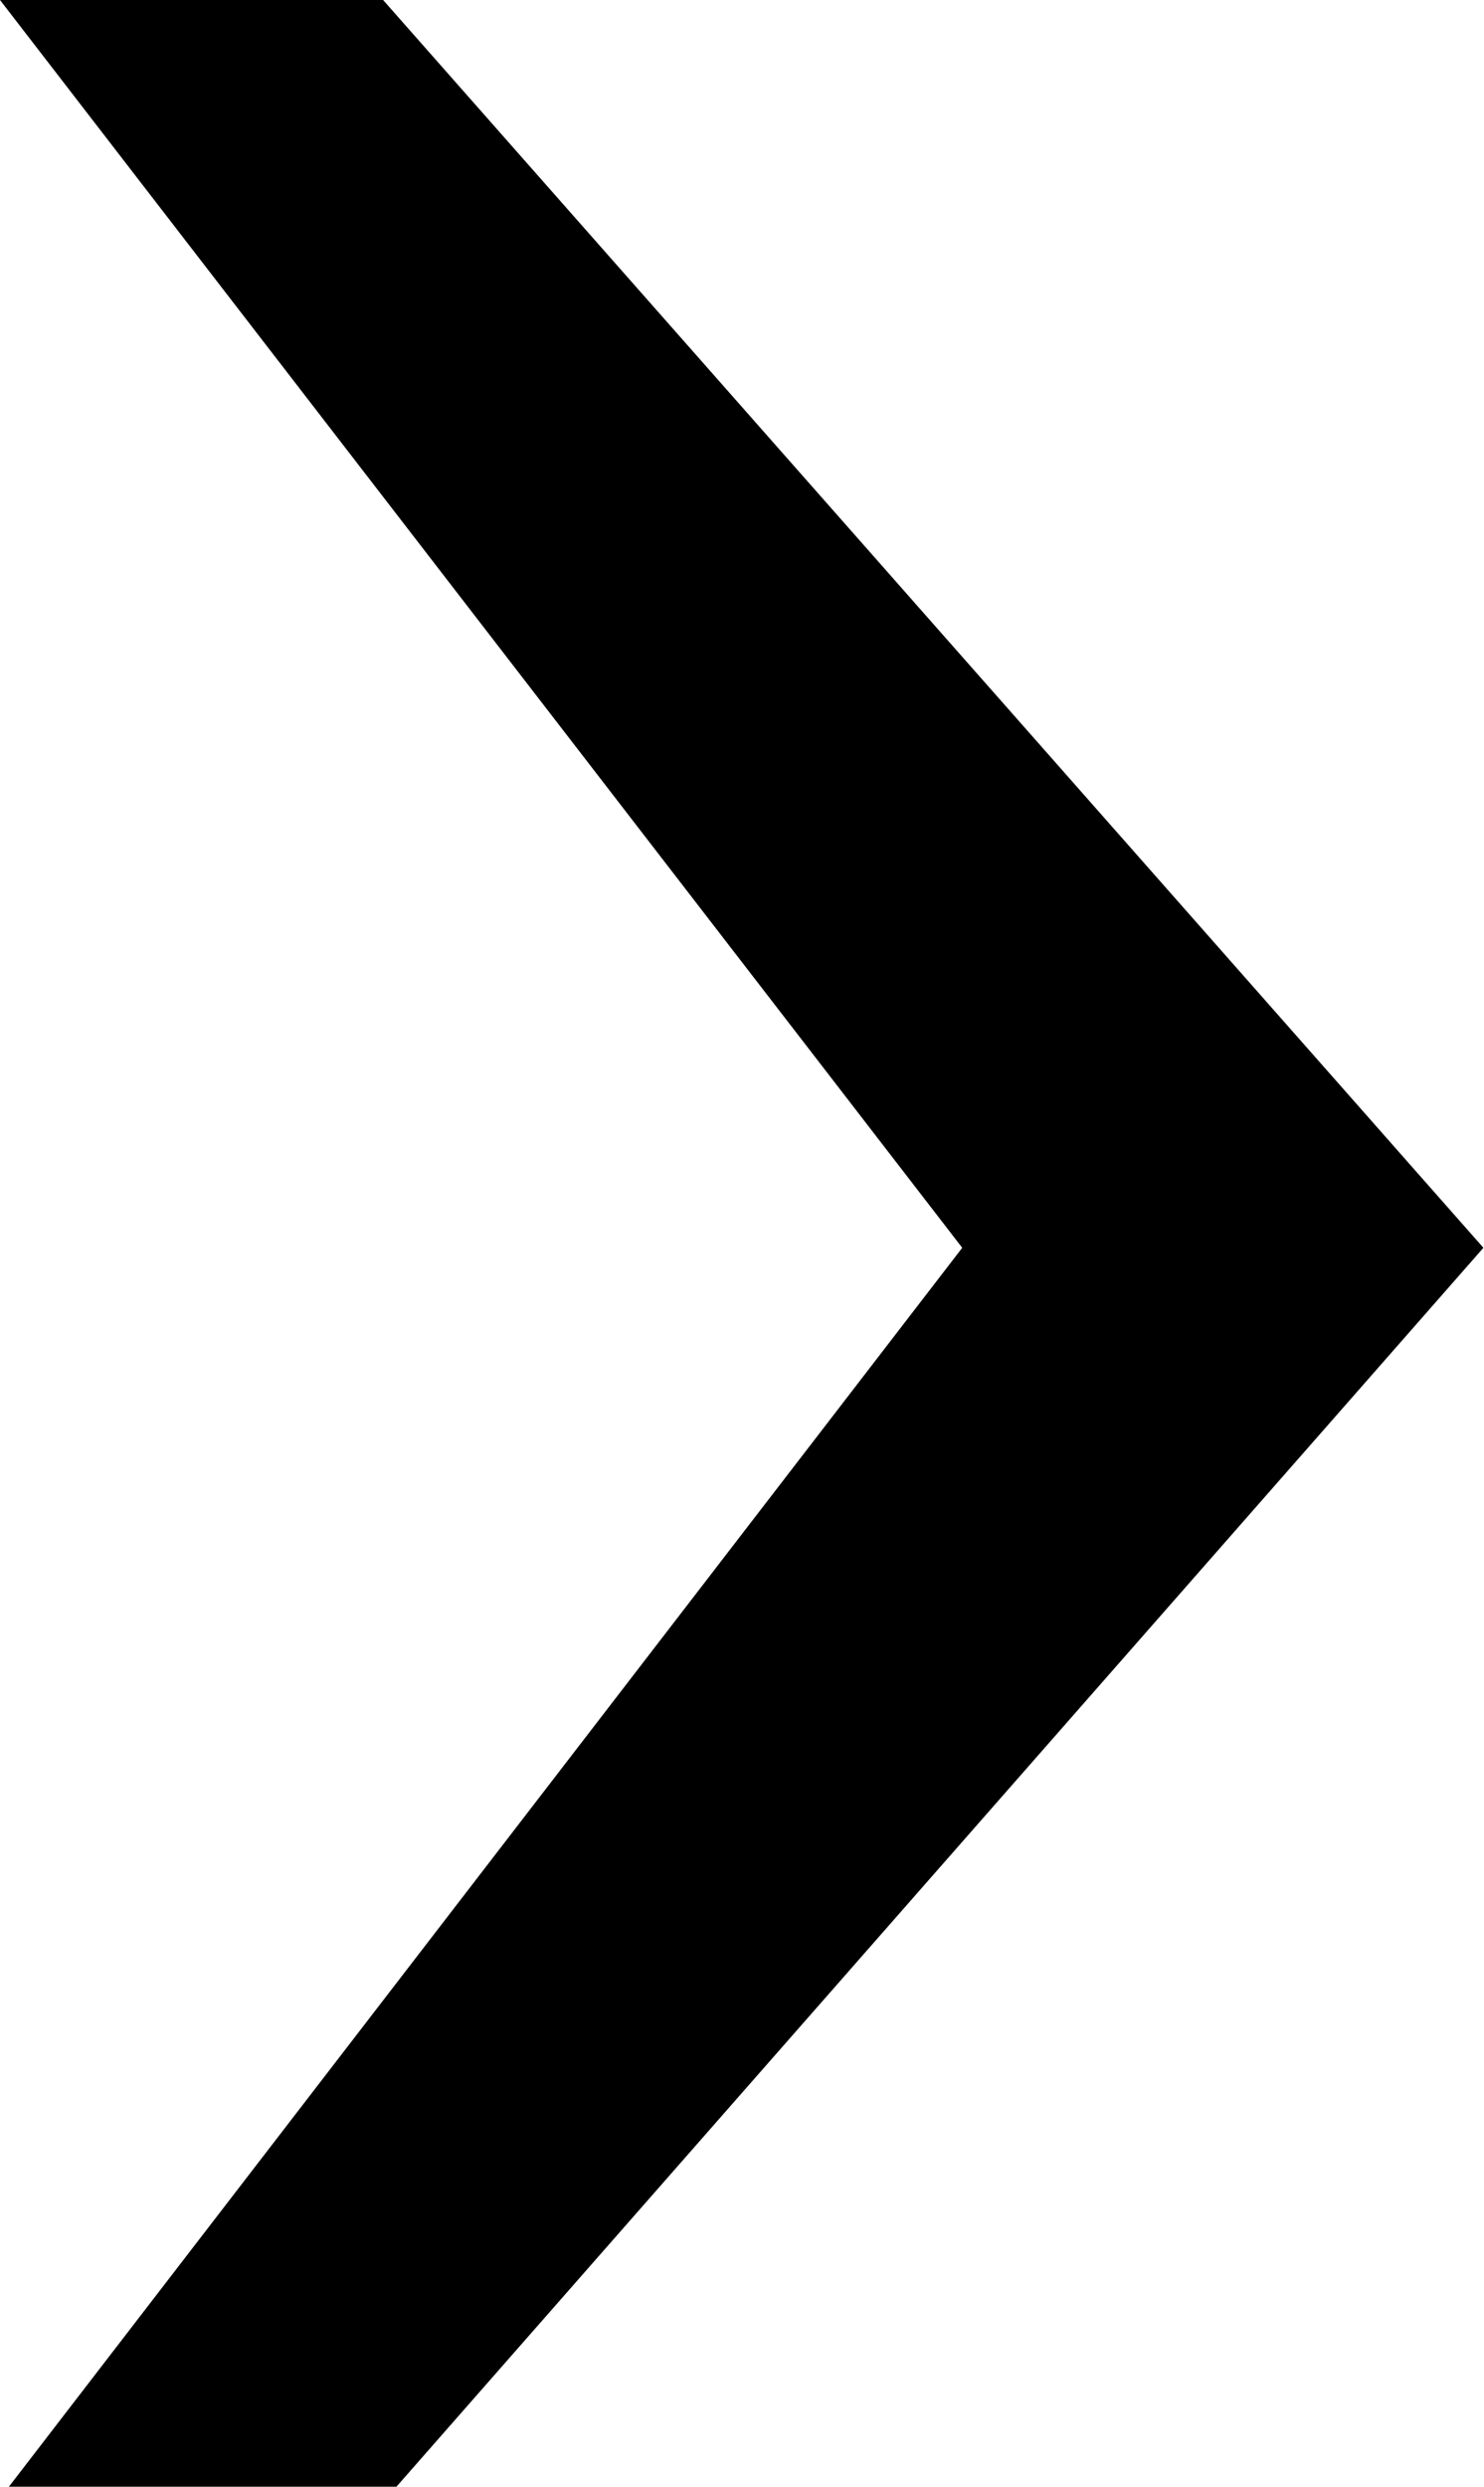 <svg xmlns="http://www.w3.org/2000/svg" xmlns:xlink="http://www.w3.org/1999/xlink" version="1.1" id="vor_x5F_dick" x="0px" y="0px" viewBox="0 0 20 33.5" style="enable-background:new 0 0 20 33.5;" xml:space="preserve">
<style type="text/css">
	.st0{fill:#000000;}
</style>
<g id="Ebene_39">
	<g>
		<polygon class="st0" points="0,0 5.163,0 19.992,16.81 5.343,33.5 0.12,33.5 12.968,16.81   "/>
	</g>
</g>
</svg>
